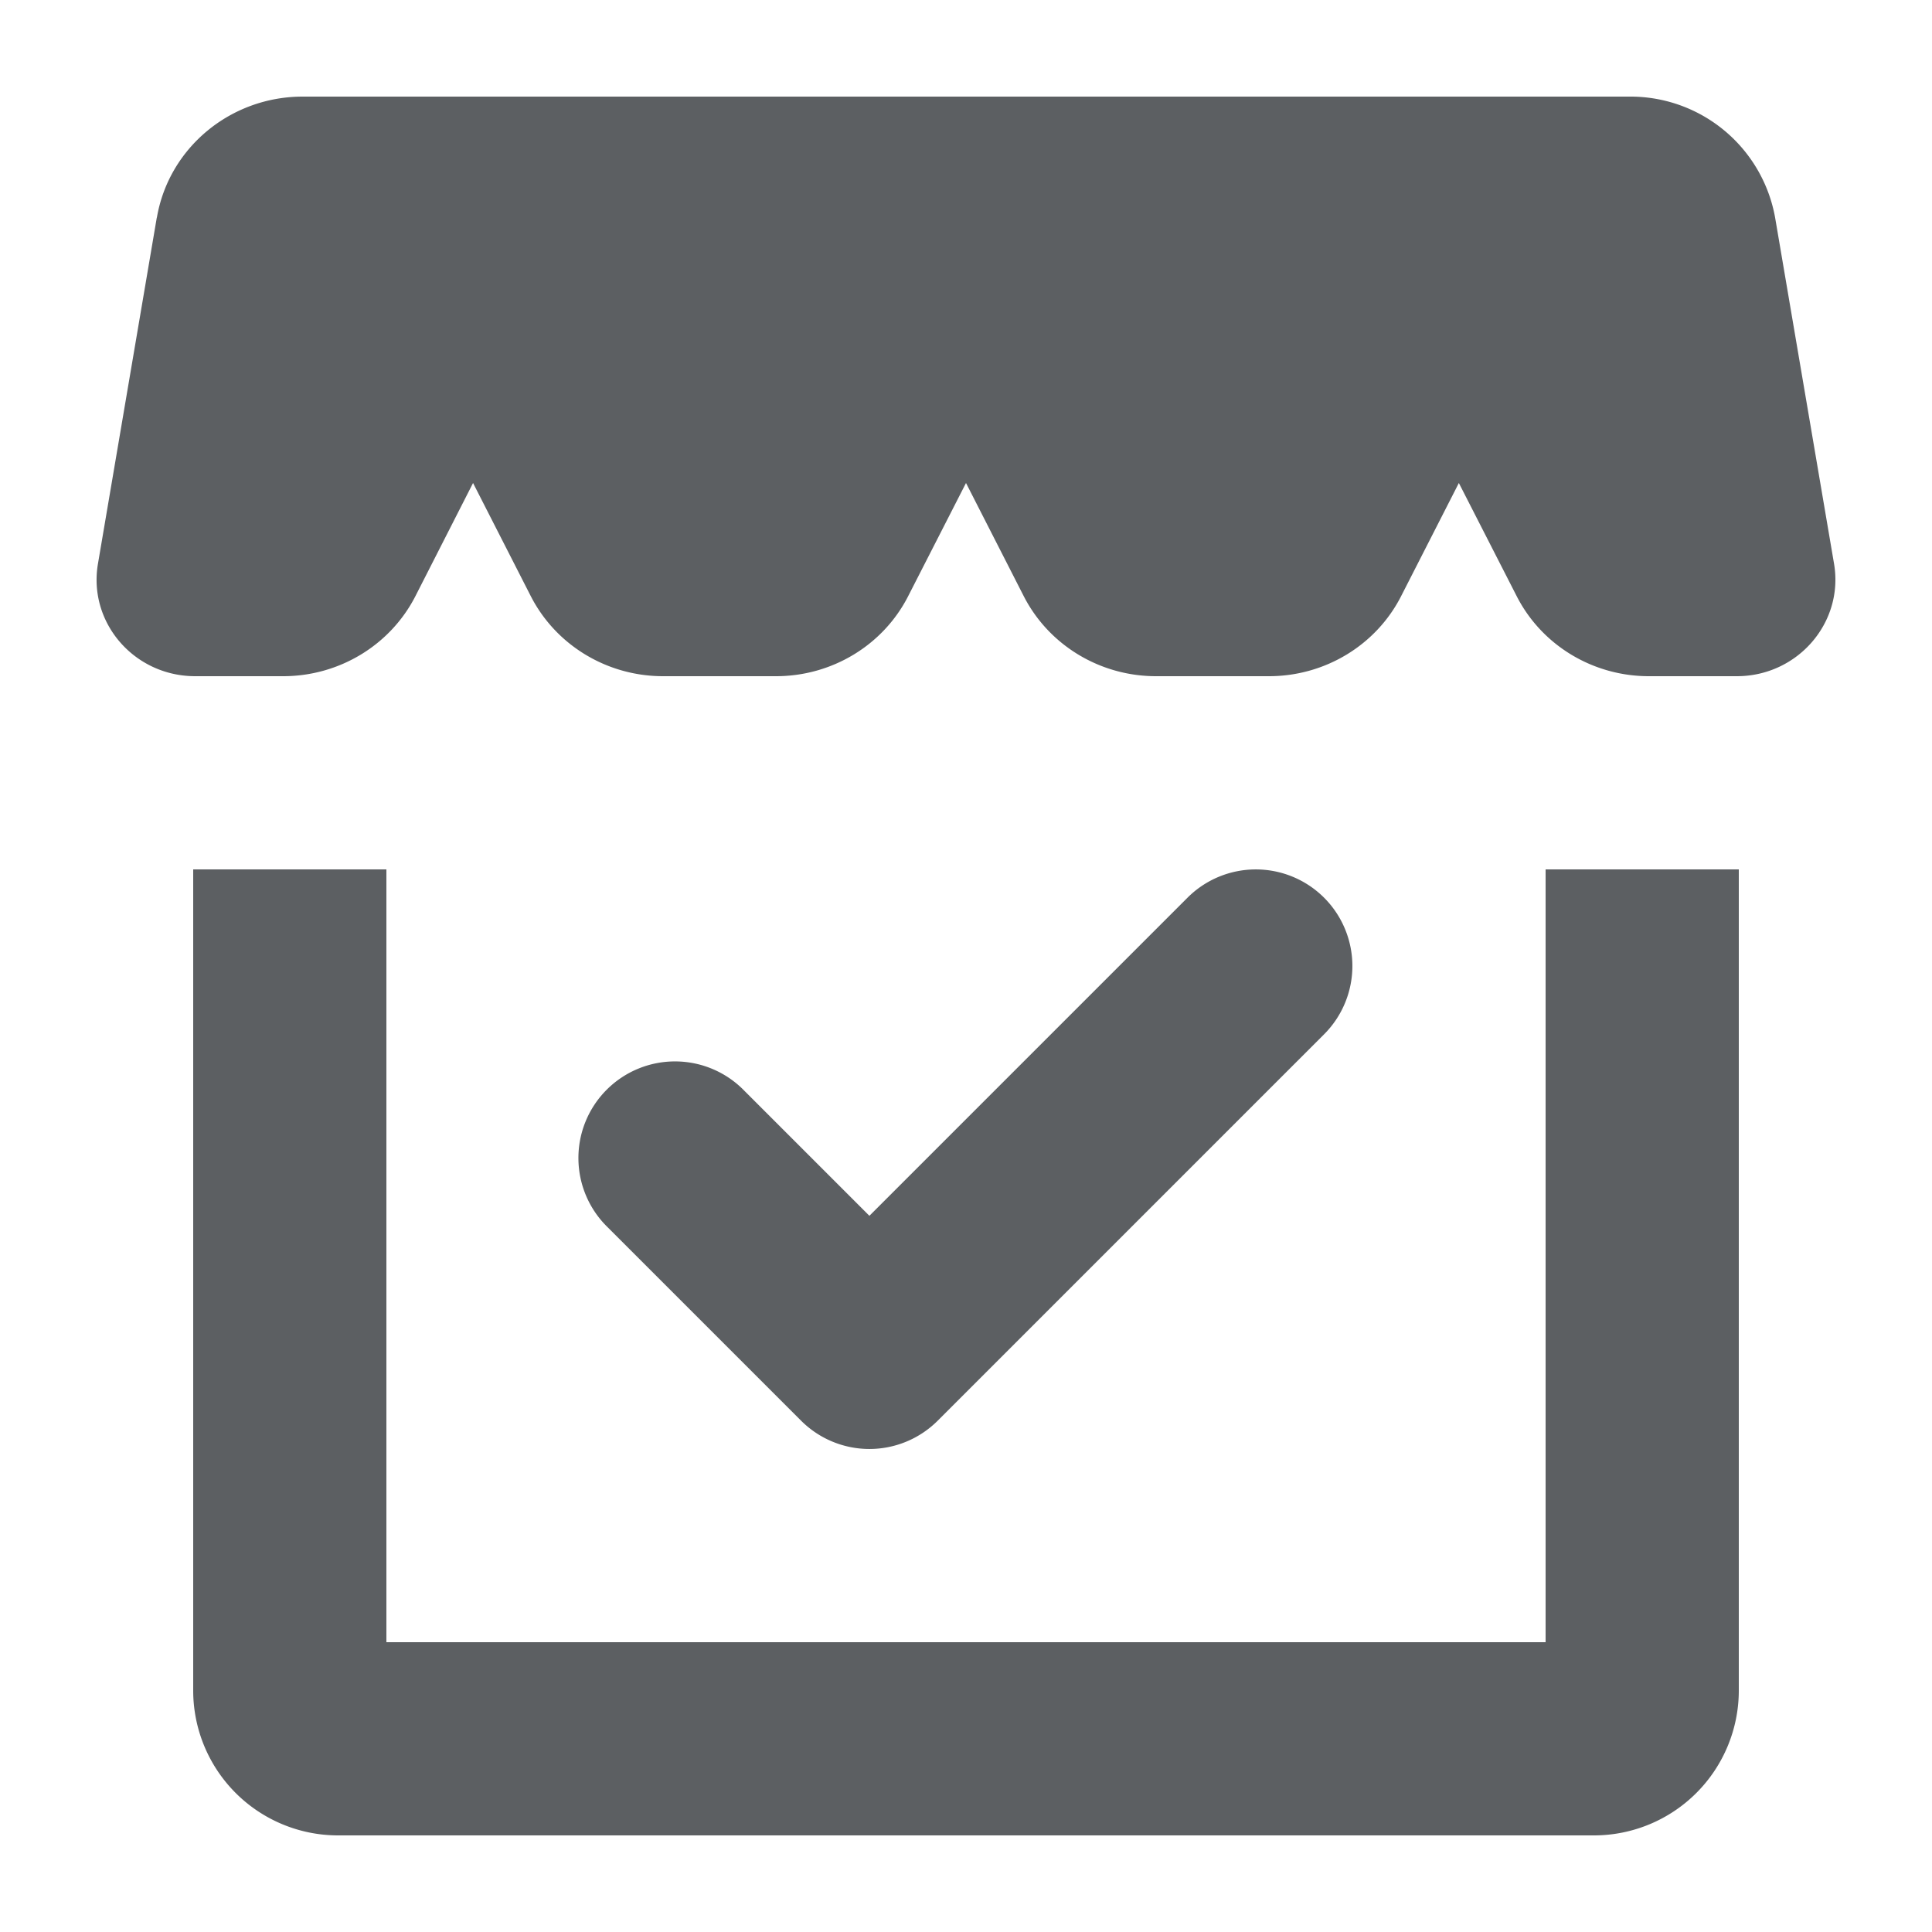 <?xml version="1.0" encoding="utf-8"?><!-- Скачано с сайта svg4.ru / Downloaded from svg4.ru -->
<svg width="800px" height="800px" viewBox="0 0 20 20" xmlns="http://www.w3.org/2000/svg"><path d="M1.623 2.253l-.609 3.583C.91 6.446 1.39 7 2.021 7h.91c.58 0 1.11-.321 1.37-.83L4.897 5l.597 1.17c.26.509.79.83 1.37.83h1.169c.58 0 1.11-.321 1.369-.83L10 5l.597 1.17c.26.509.79.83 1.37.83h1.169c.58 0 1.11-.321 1.369-.83L15.102 5l.598 1.17c.259.509.789.83 1.369.83h.91c.63 0 1.11-.555 1.007-1.164l-.61-3.583A1.522 1.522 0 0016.867 1H3.134c-.748 0-1.387.53-1.51 1.253zm12.084 7.04a1 1 0 010 1.414l-4 4a1 1 0 01-1.414 0l-2-2a1 1 0 111.414-1.414L9 12.586l3.293-3.293a1 1 0 011.414 0zM4 9H2v8.5A1.5 1.5 0 003.5 19h13a1.5 1.5 0 001.5-1.5V9h-2v8H4V9z" fill="#5C5F62"/></svg>